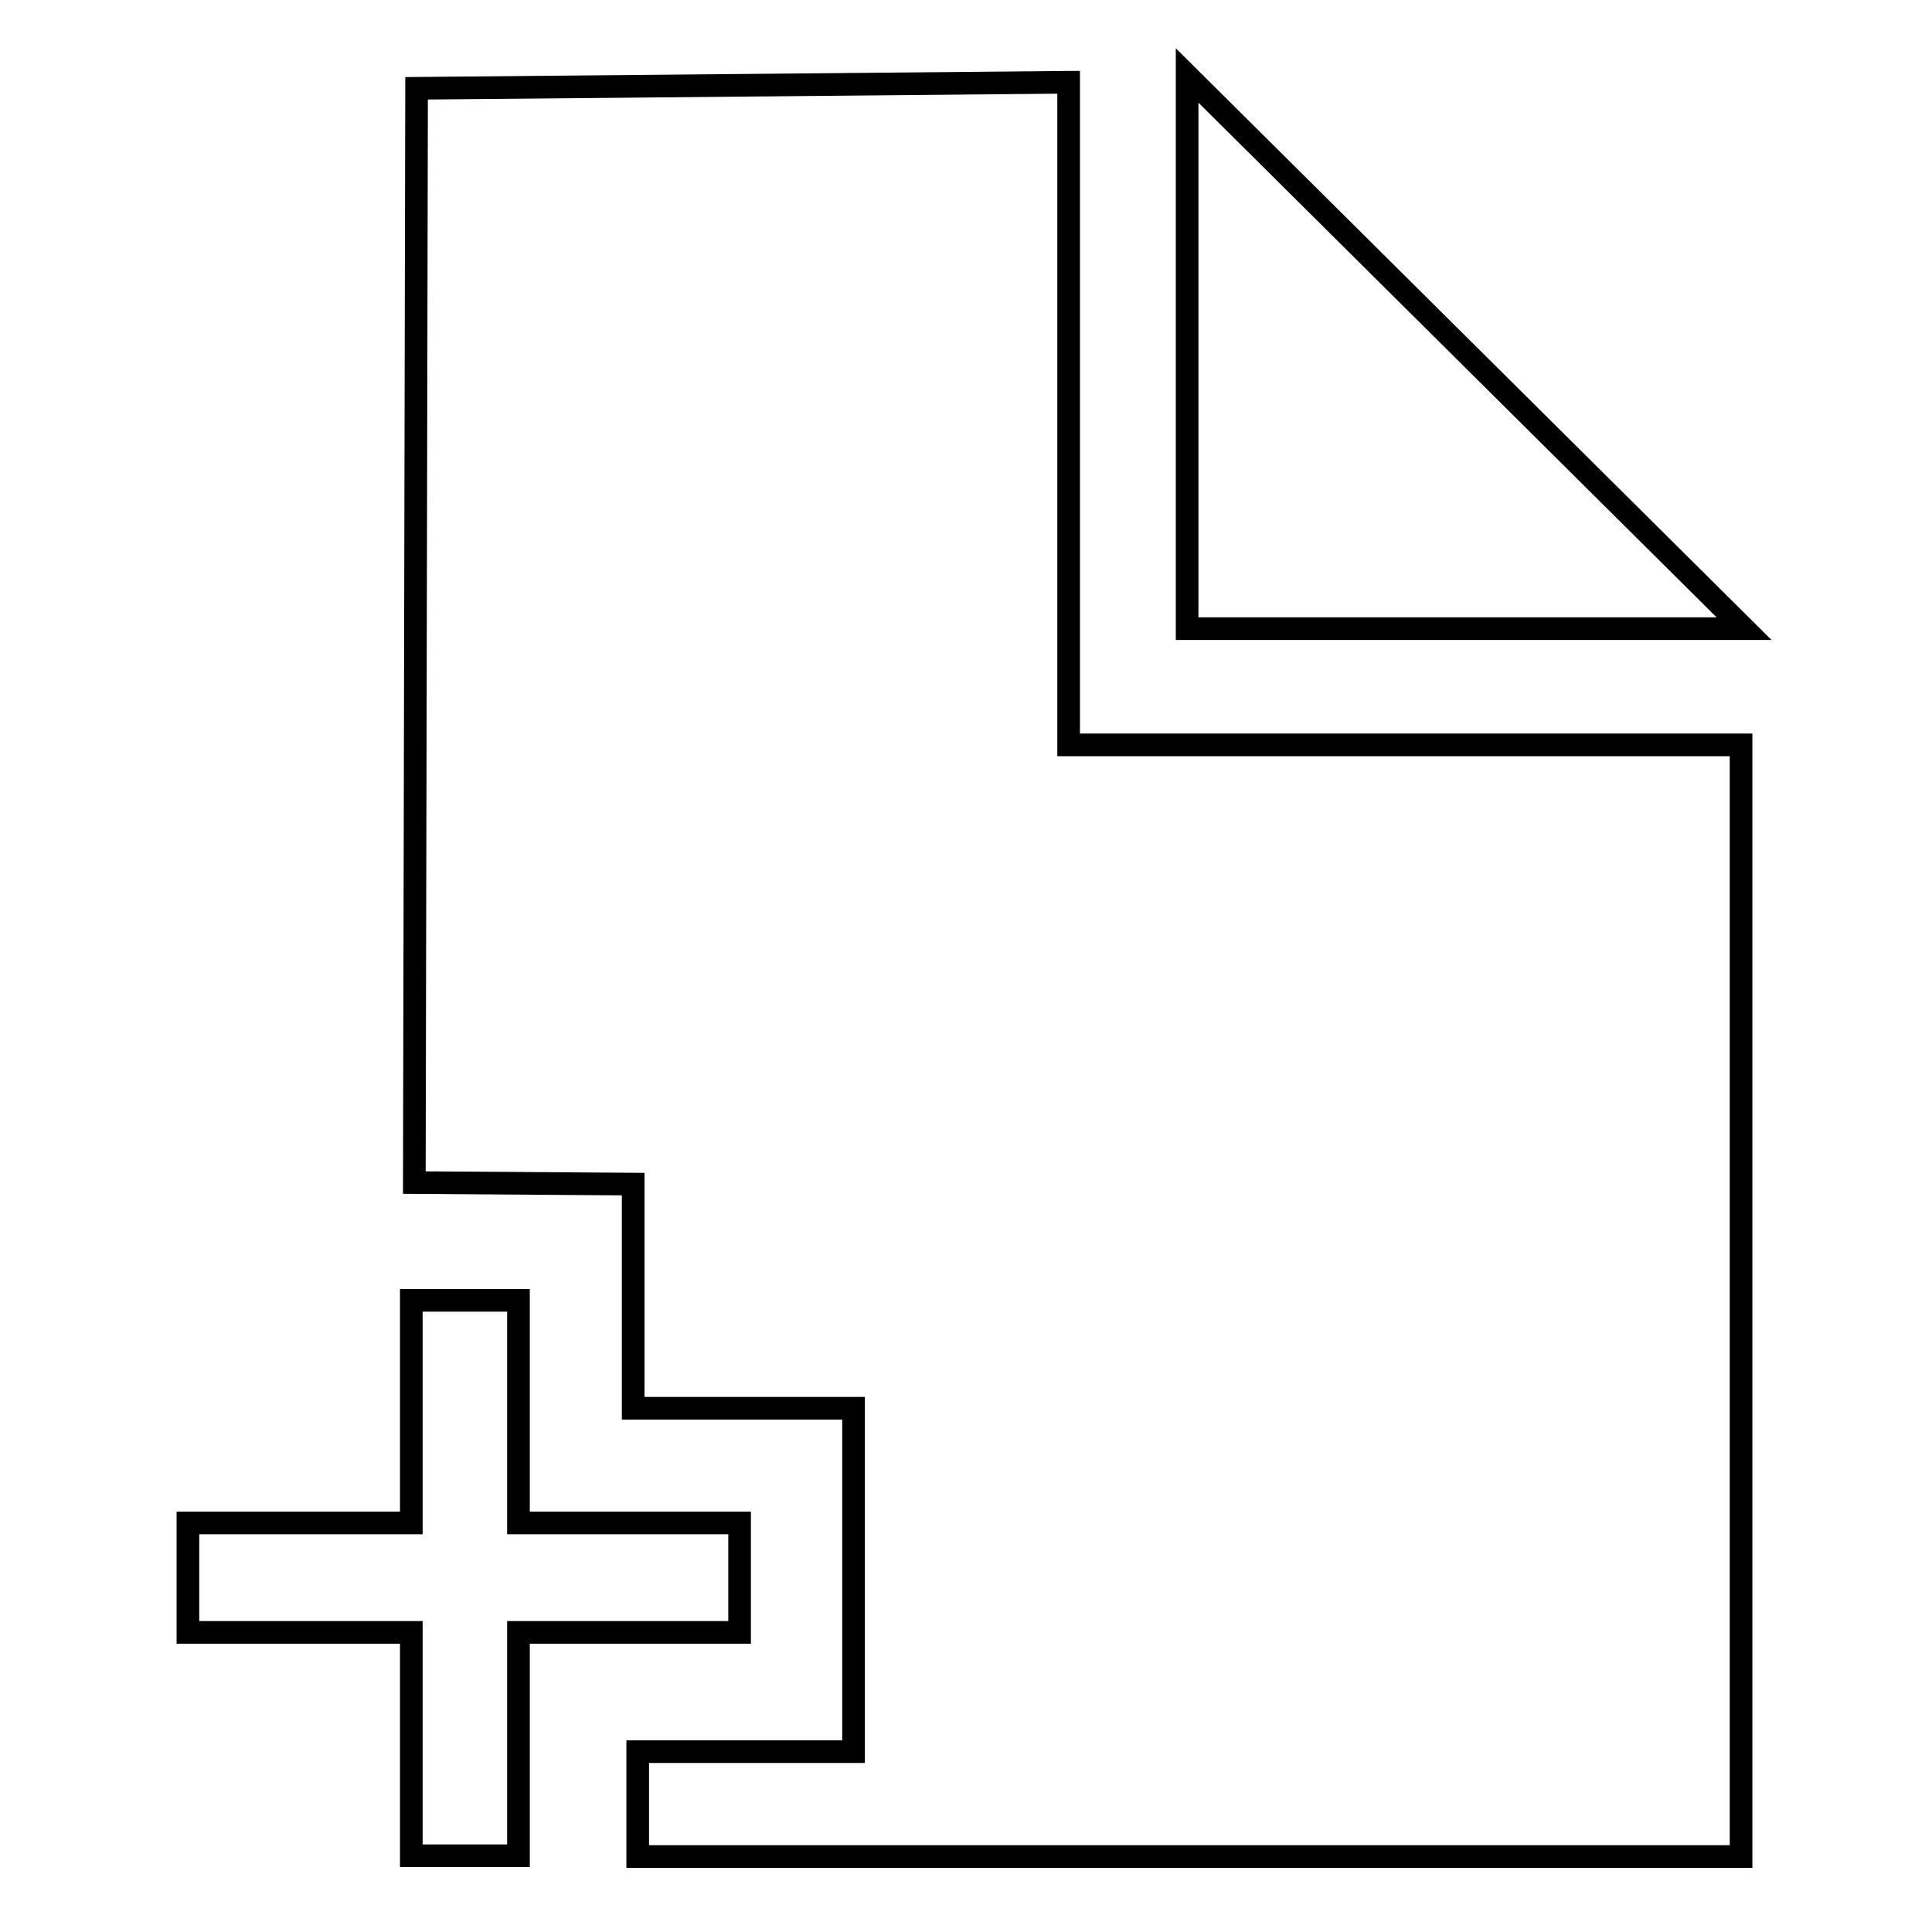 <?xml version="1.0" encoding="utf-8"?>
<!-- Svg Vector Icons : http://www.onlinewebfonts.com/icon -->
<!DOCTYPE svg PUBLIC "-//W3C//DTD SVG 1.1//EN" "http://www.w3.org/Graphics/SVG/1.1/DTD/svg11.dtd">
<svg version="1.1" xmlns="http://www.w3.org/2000/svg" xmlns:xlink="http://www.w3.org/1999/xlink" x="0px" y="0px" viewBox="0 0 256 256" enable-background="new 0 0 256 256" xml:space="preserve">
<g><g><path stroke-width="3" fill-opacity="0" stroke="#000000"  d="M141.5,10.9l-86.3,0.8l-0.3,145l29,0.2v29.7h29.2v45.5H84.5V246h28.6h19.4h98.2V98.7h-89.1V10.9z"/><path stroke-width="3" fill-opacity="0" stroke="#000000"  d="M157.3,10v73.3h73.8L157.3,10z"/><path stroke-width="3" fill-opacity="0" stroke="#000000"  d="M98,201.8H68.7v-29.5H54.5v29.5H24.9v14.5h29.6v29.6h14.2v-29.6H98V201.8z"/></g></g>
</svg>